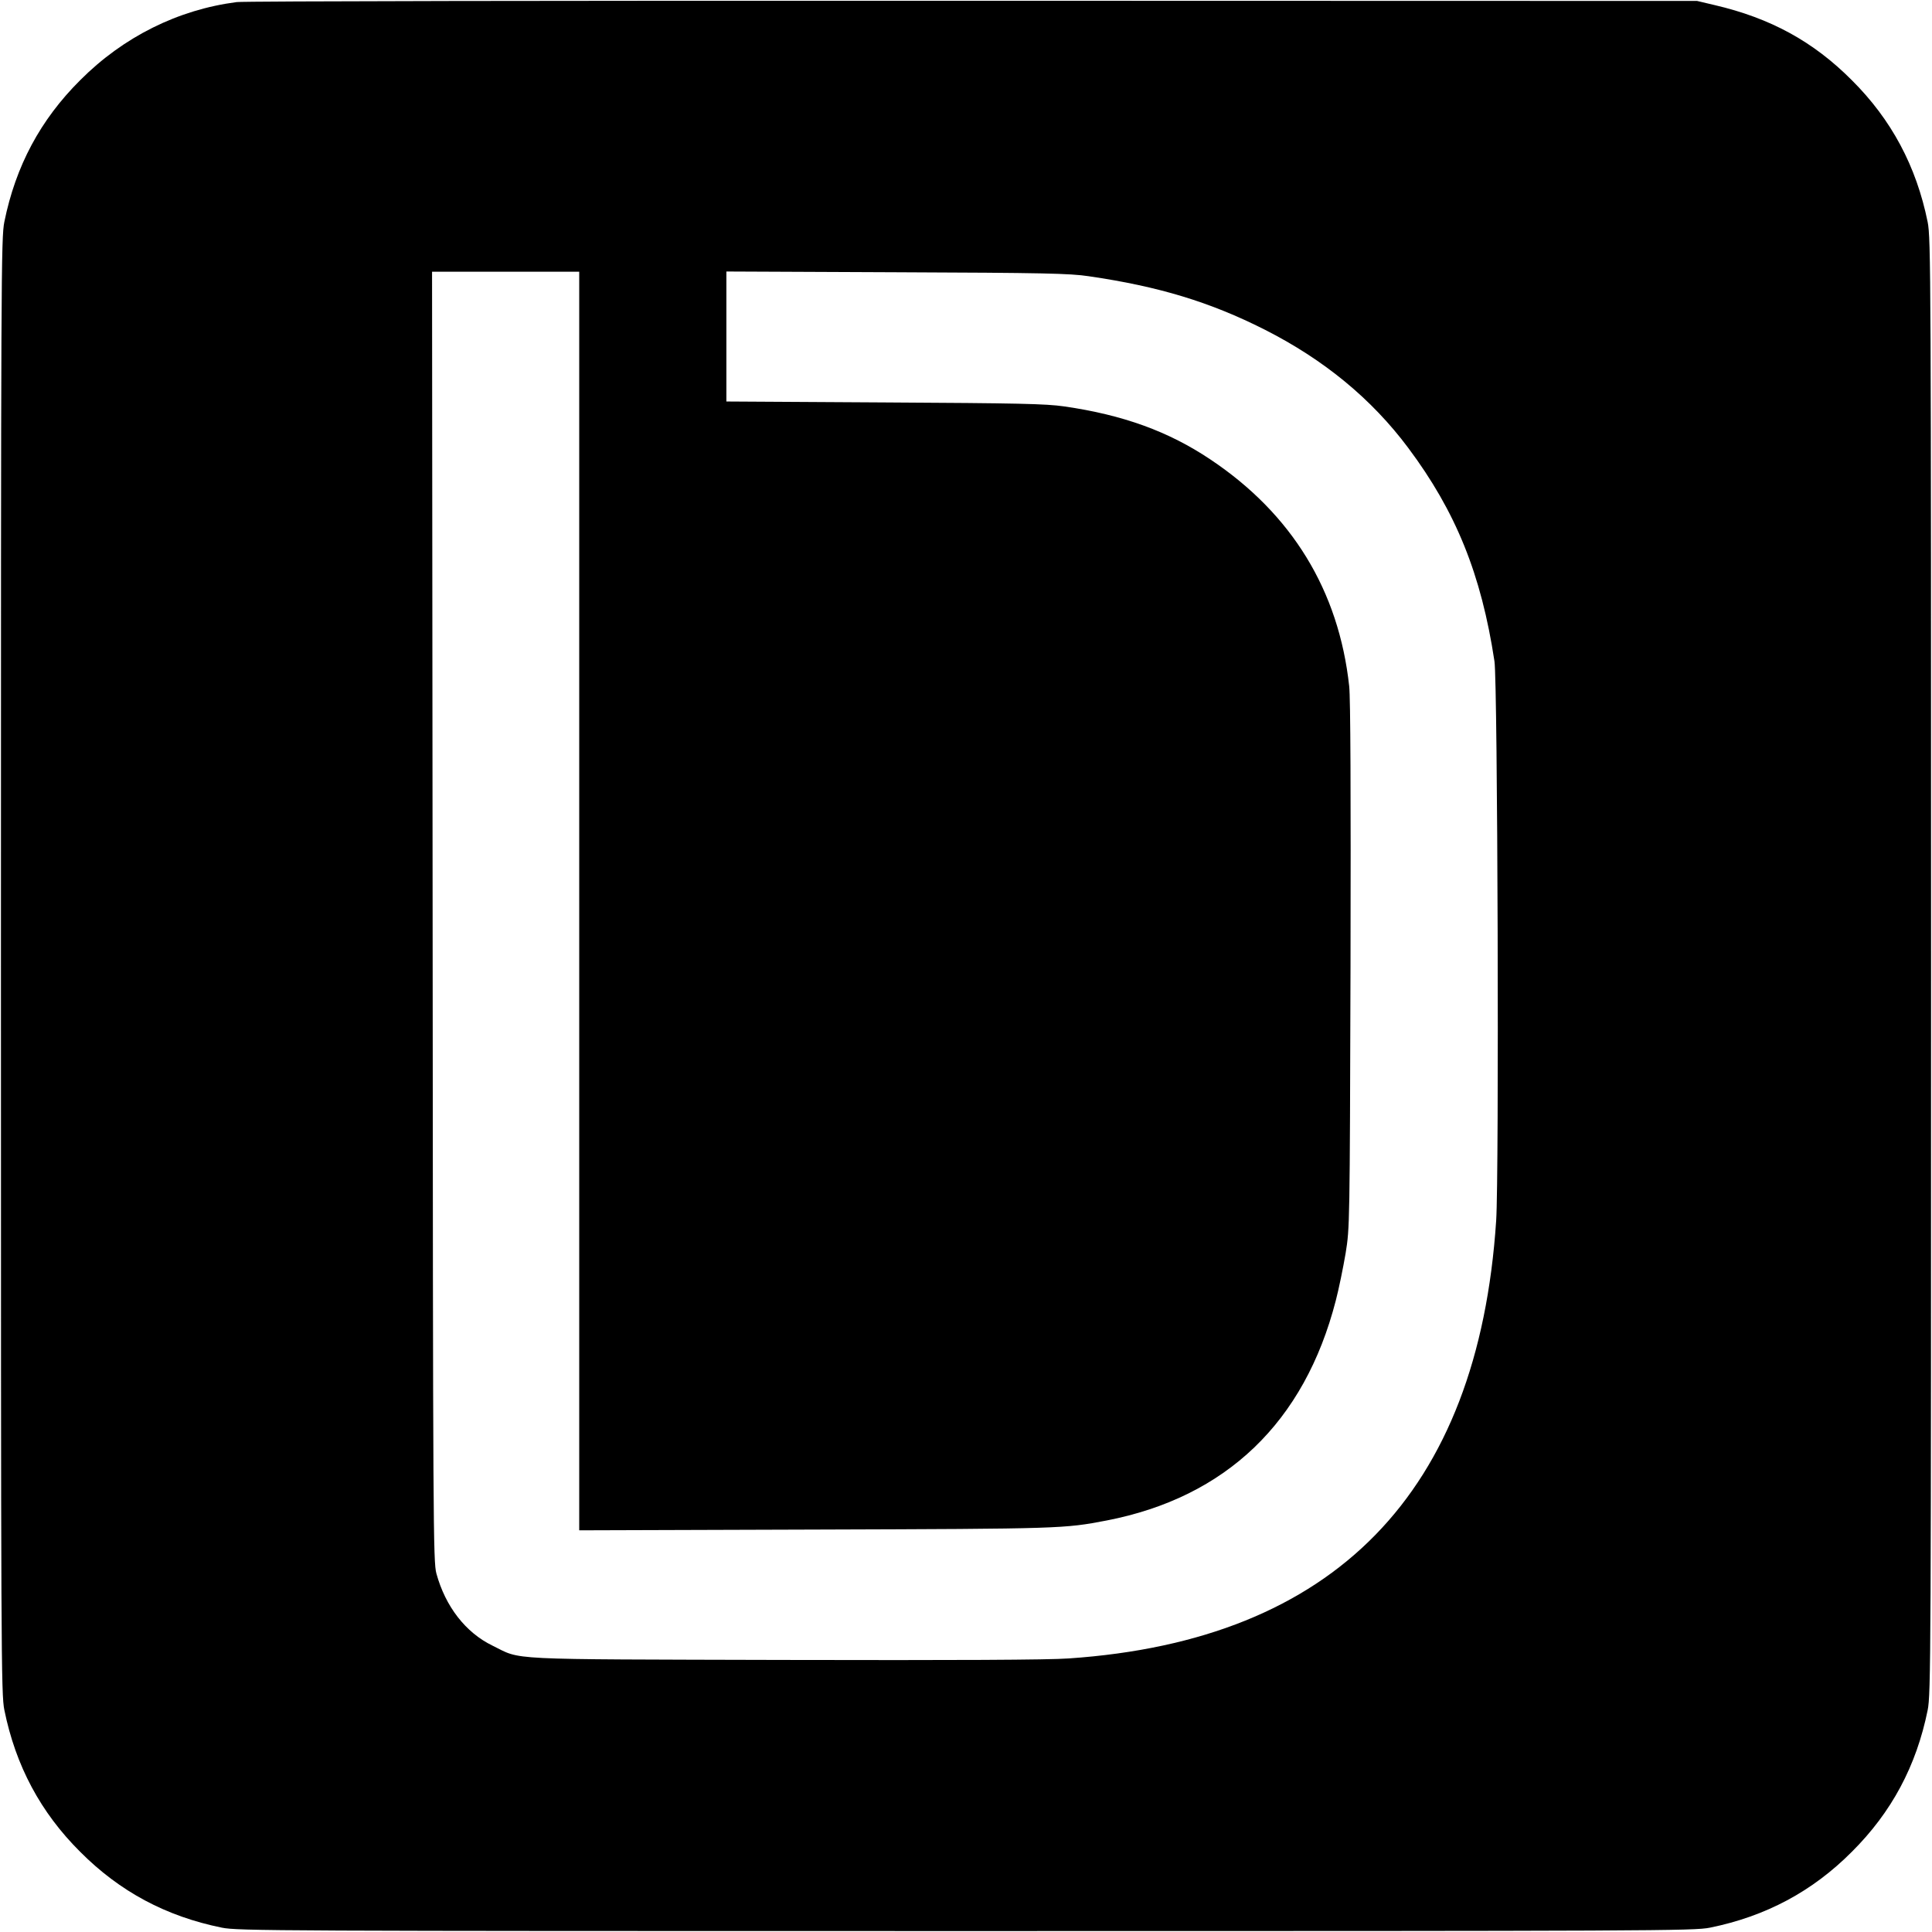 <?xml version="1.0" standalone="no"?>
<!DOCTYPE svg PUBLIC "-//W3C//DTD SVG 20010904//EN"
 "http://www.w3.org/TR/2001/REC-SVG-20010904/DTD/svg10.dtd">
<svg version="1.0" xmlns="http://www.w3.org/2000/svg"
 width="1024pt" height="1024pt" viewBox="0 0 1024 1024"
 preserveAspectRatio="xMidYMid meet">
<g transform="translate(0,1024) scale(0.1,-0.1)"
fill="#000000" stroke="none">
<path d="M1255 10229 c-311 -40 -601 -184 -830 -414 -211 -210 -342 -455 -402
-751 -17 -85 -18 -267 -18 -3944 0 -3662 1 -3859 18 -3943 60 -296 192 -543
402 -752 210 -211 455 -342 751 -402 85 -17 267 -18 3944 -18 3662 0 3859 1
3943 18 296 60 543 192 752 402 211 210 342 455 402 751 17 85 18 267 18 3944
0 3662 -1 3859 -18 3943 -60 296 -192 543 -402 752 -204 205 -431 329 -727
398 l-93 22 -3835 1 c-2194 1 -3865 -2 -3905 -7z m1815 -4765 l0 -3335 1258 4
c1301 4 1312 5 1537 48 634 123 1049 521 1215 1166 16 61 39 174 52 250 22
137 22 144 26 1523 2 923 0 1418 -7 1483 -55 506 -303 913 -736 1202 -221 148
-462 236 -775 281 -98 14 -238 17 -952 21 l-838 5 0 344 0 345 903 -4 c779 -3
918 -6 1017 -21 372 -54 644 -137 933 -283 314 -159 567 -367 761 -627 252
-337 387 -669 457 -1131 17 -110 25 -2726 9 -2965 -95 -1443 -857 -2224 -2265
-2320 -107 -8 -603 -10 -1510 -8 -1509 4 -1385 -2 -1545 76 -142 69 -249 207
-297 382 -17 62 -18 246 -20 3483 l-3 3417 390 0 390 0 0 -3336z"/>
</g>
</svg>
